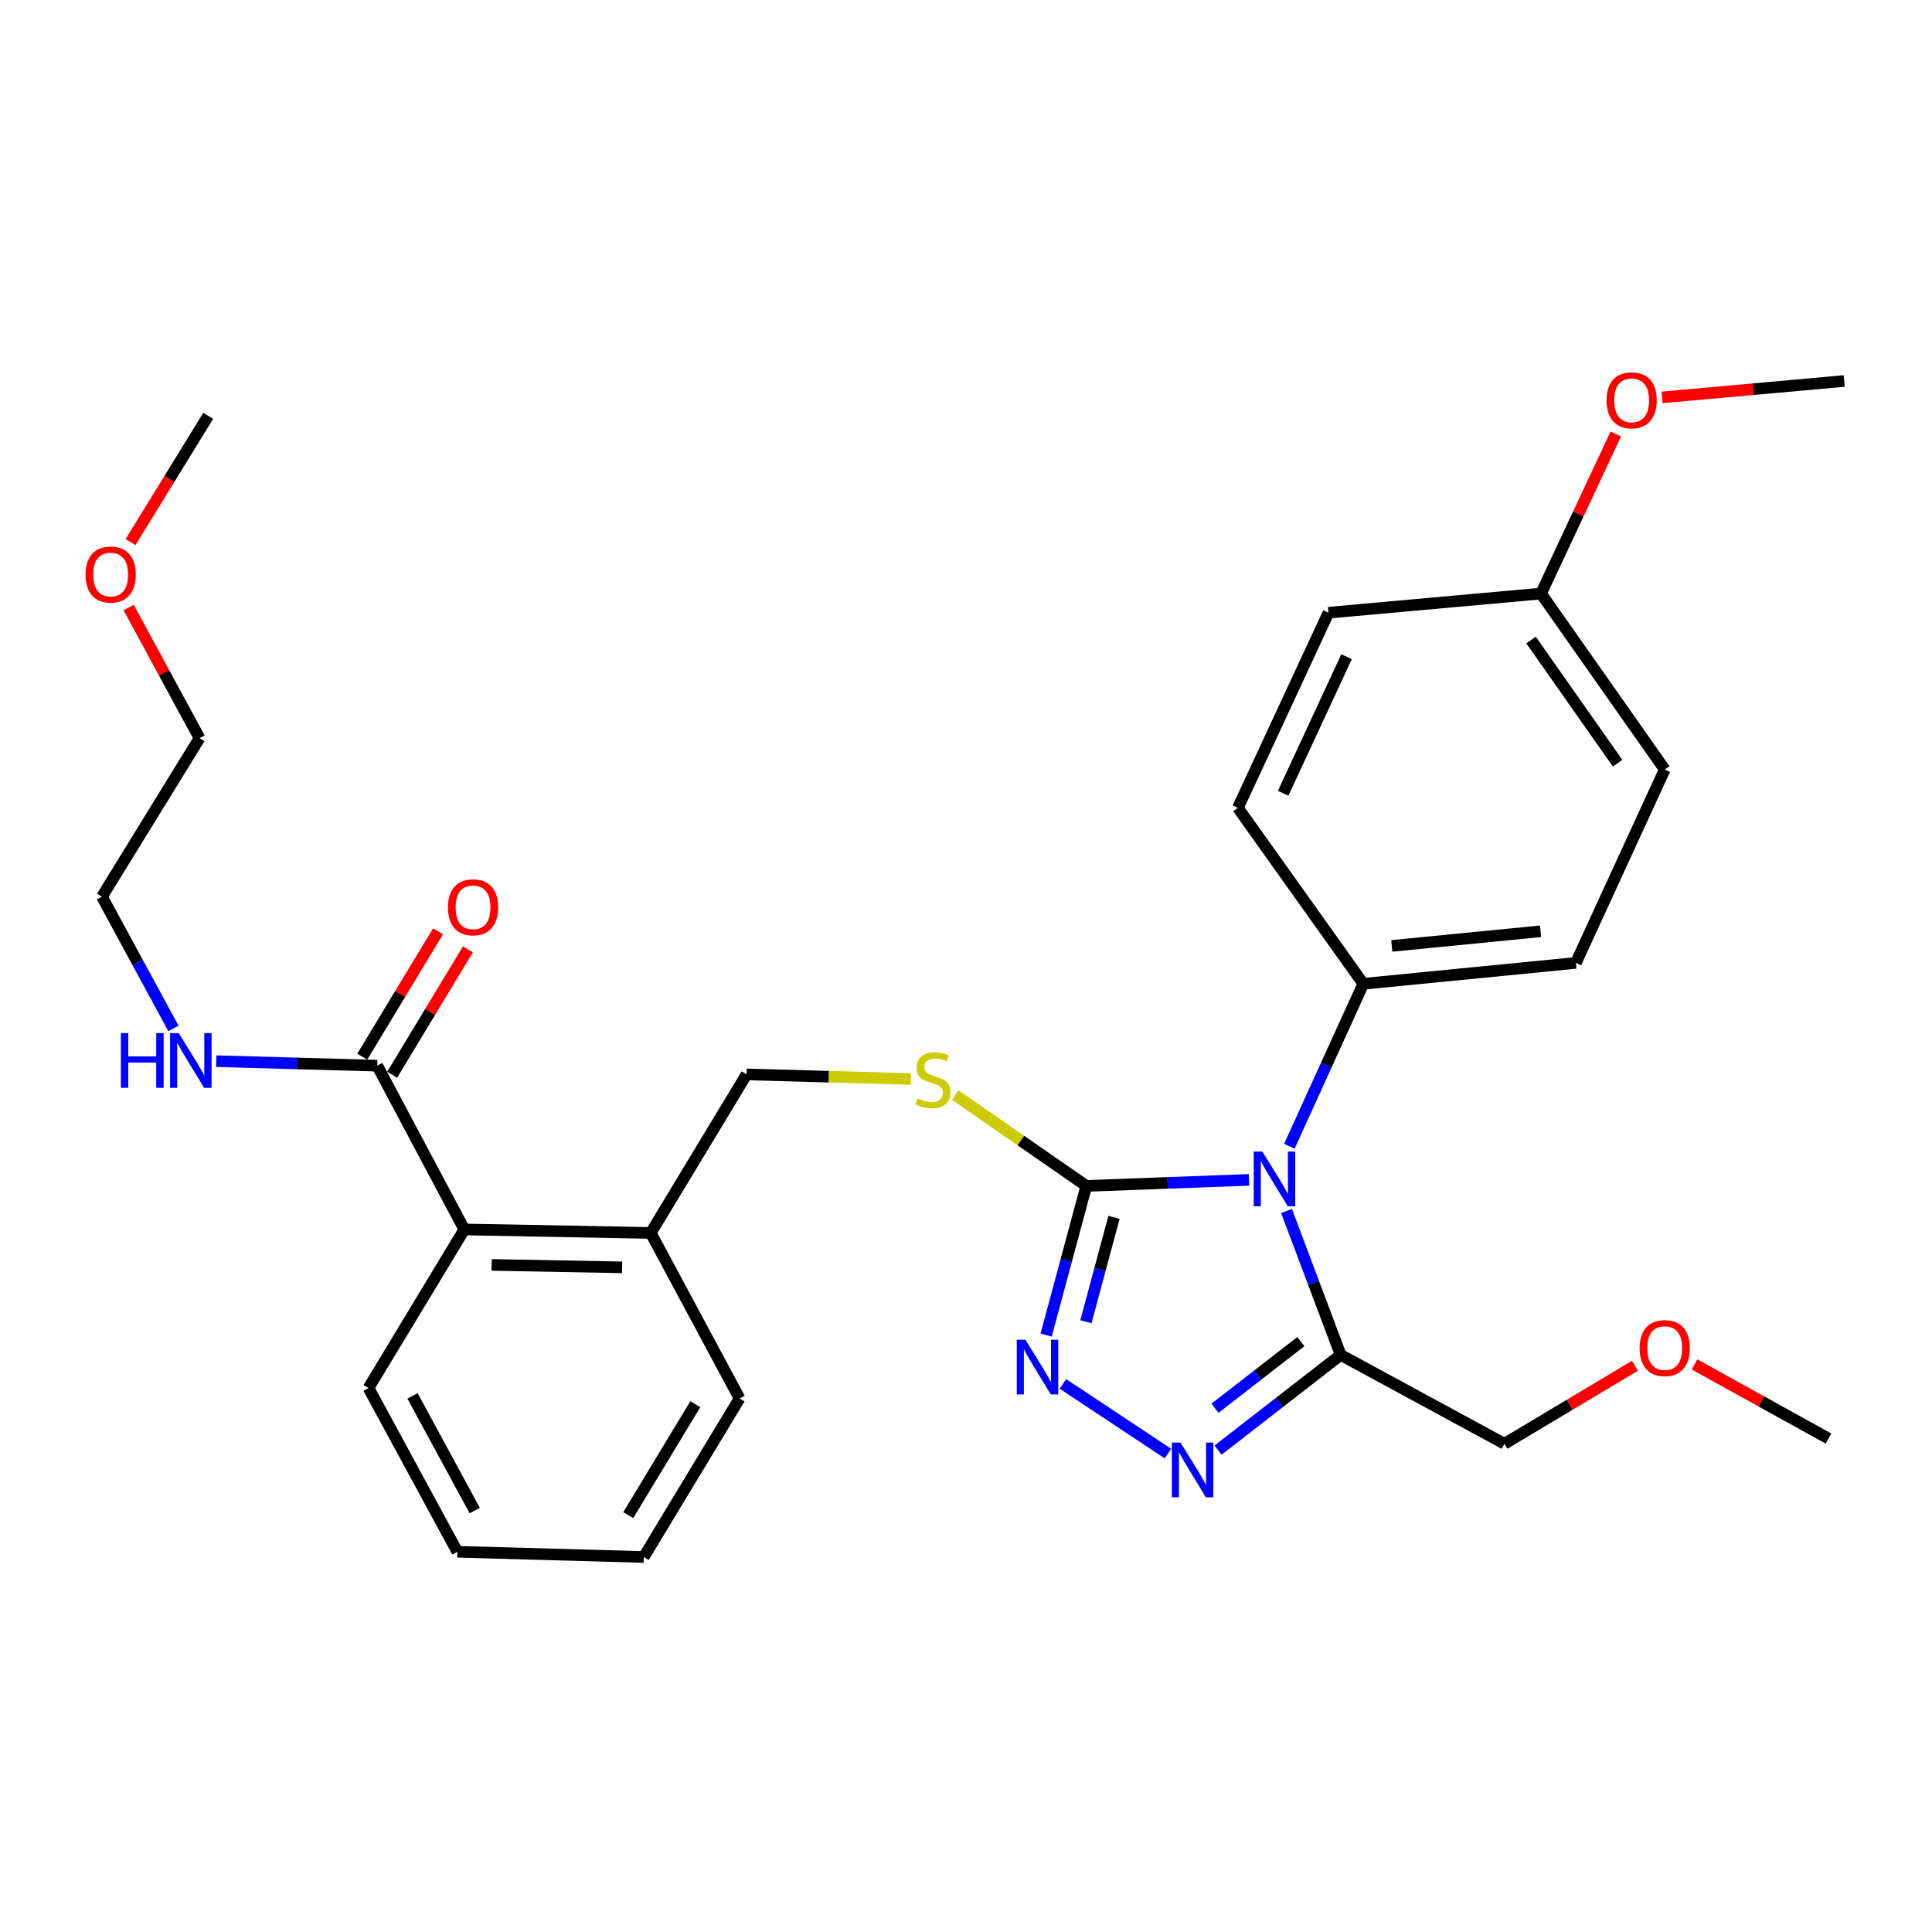 <?xml version='1.0' encoding='iso-8859-1'?>
<svg version='1.1' baseProfile='full'
              xmlns='http://www.w3.org/2000/svg'
                      xmlns:rdkit='http://www.rdkit.org/xml'
                      xmlns:xlink='http://www.w3.org/1999/xlink'
                  xml:space='preserve'
width='1000px' height='1000px' viewBox='0 0 1000 1000'>
<!-- END OF HEADER -->
<rect style='opacity:1.0;fill:#FFFFFF;stroke:none' width='1000' height='1000' x='0' y='0'> </rect>
<path class='bond-0' d='M 226.738,482.025 L 207.125,514.474' style='fill:none;fill-rule:evenodd;stroke:#FF0000;stroke-width:6px;stroke-linecap:butt;stroke-linejoin:miter;stroke-opacity:1' />
<path class='bond-0' d='M 207.125,514.474 L 187.513,546.923' style='fill:none;fill-rule:evenodd;stroke:#000000;stroke-width:6px;stroke-linecap:butt;stroke-linejoin:miter;stroke-opacity:1' />
<path class='bond-0' d='M 242.21,491.376 L 222.597,523.825' style='fill:none;fill-rule:evenodd;stroke:#FF0000;stroke-width:6px;stroke-linecap:butt;stroke-linejoin:miter;stroke-opacity:1' />
<path class='bond-0' d='M 222.597,523.825 L 202.985,556.274' style='fill:none;fill-rule:evenodd;stroke:#000000;stroke-width:6px;stroke-linecap:butt;stroke-linejoin:miter;stroke-opacity:1' />
<path class='bond-1' d='M 195.249,551.599 L 153.586,550.432' style='fill:none;fill-rule:evenodd;stroke:#000000;stroke-width:6px;stroke-linecap:butt;stroke-linejoin:miter;stroke-opacity:1' />
<path class='bond-1' d='M 153.586,550.432 L 111.924,549.265' style='fill:none;fill-rule:evenodd;stroke:#0000FF;stroke-width:6px;stroke-linecap:butt;stroke-linejoin:miter;stroke-opacity:1' />
<path class='bond-2' d='M 195.249,551.599 L 240.334,636.366' style='fill:none;fill-rule:evenodd;stroke:#000000;stroke-width:6px;stroke-linecap:butt;stroke-linejoin:miter;stroke-opacity:1' />
<path class='bond-3' d='M 66.592,314.469 L 84.936,348.267' style='fill:none;fill-rule:evenodd;stroke:#FF0000;stroke-width:6px;stroke-linecap:butt;stroke-linejoin:miter;stroke-opacity:1' />
<path class='bond-3' d='M 84.936,348.267 L 103.281,382.065' style='fill:none;fill-rule:evenodd;stroke:#000000;stroke-width:6px;stroke-linecap:butt;stroke-linejoin:miter;stroke-opacity:1' />
<path class='bond-4' d='M 67.567,280.569 L 87.668,247.906' style='fill:none;fill-rule:evenodd;stroke:#FF0000;stroke-width:6px;stroke-linecap:butt;stroke-linejoin:miter;stroke-opacity:1' />
<path class='bond-4' d='M 87.668,247.906 L 107.77,215.243' style='fill:none;fill-rule:evenodd;stroke:#000000;stroke-width:6px;stroke-linecap:butt;stroke-linejoin:miter;stroke-opacity:1' />
<path class='bond-5' d='M 89.777,532.326 L 71.269,498.228' style='fill:none;fill-rule:evenodd;stroke:#0000FF;stroke-width:6px;stroke-linecap:butt;stroke-linejoin:miter;stroke-opacity:1' />
<path class='bond-5' d='M 71.269,498.228 L 52.762,464.13' style='fill:none;fill-rule:evenodd;stroke:#000000;stroke-width:6px;stroke-linecap:butt;stroke-linejoin:miter;stroke-opacity:1' />
<path class='bond-6' d='M 52.762,464.13 L 103.281,382.065' style='fill:none;fill-rule:evenodd;stroke:#000000;stroke-width:6px;stroke-linecap:butt;stroke-linejoin:miter;stroke-opacity:1' />
<path class='bond-7' d='M 646.483,610.701 L 604.375,612.265' style='fill:none;fill-rule:evenodd;stroke:#0000FF;stroke-width:6px;stroke-linecap:butt;stroke-linejoin:miter;stroke-opacity:1' />
<path class='bond-7' d='M 604.375,612.265 L 562.267,613.828' style='fill:none;fill-rule:evenodd;stroke:#000000;stroke-width:6px;stroke-linecap:butt;stroke-linejoin:miter;stroke-opacity:1' />
<path class='bond-8' d='M 665.902,626.805 L 679.915,664.051' style='fill:none;fill-rule:evenodd;stroke:#0000FF;stroke-width:6px;stroke-linecap:butt;stroke-linejoin:miter;stroke-opacity:1' />
<path class='bond-8' d='M 679.915,664.051 L 693.927,701.297' style='fill:none;fill-rule:evenodd;stroke:#000000;stroke-width:6px;stroke-linecap:butt;stroke-linejoin:miter;stroke-opacity:1' />
<path class='bond-9' d='M 667.37,593.278 L 686.509,551.247' style='fill:none;fill-rule:evenodd;stroke:#0000FF;stroke-width:6px;stroke-linecap:butt;stroke-linejoin:miter;stroke-opacity:1' />
<path class='bond-9' d='M 686.509,551.247 L 705.648,509.215' style='fill:none;fill-rule:evenodd;stroke:#000000;stroke-width:6px;stroke-linecap:butt;stroke-linejoin:miter;stroke-opacity:1' />
<path class='bond-10' d='M 562.267,613.828 L 551.876,652.422' style='fill:none;fill-rule:evenodd;stroke:#000000;stroke-width:6px;stroke-linecap:butt;stroke-linejoin:miter;stroke-opacity:1' />
<path class='bond-10' d='M 551.876,652.422 L 541.484,691.016' style='fill:none;fill-rule:evenodd;stroke:#0000FF;stroke-width:6px;stroke-linecap:butt;stroke-linejoin:miter;stroke-opacity:1' />
<path class='bond-10' d='M 576.607,630.106 L 569.333,657.122' style='fill:none;fill-rule:evenodd;stroke:#000000;stroke-width:6px;stroke-linecap:butt;stroke-linejoin:miter;stroke-opacity:1' />
<path class='bond-10' d='M 569.333,657.122 L 562.058,684.138' style='fill:none;fill-rule:evenodd;stroke:#0000FF;stroke-width:6px;stroke-linecap:butt;stroke-linejoin:miter;stroke-opacity:1' />
<path class='bond-11' d='M 562.267,613.828 L 528.338,590.303' style='fill:none;fill-rule:evenodd;stroke:#000000;stroke-width:6px;stroke-linecap:butt;stroke-linejoin:miter;stroke-opacity:1' />
<path class='bond-11' d='M 528.338,590.303 L 494.408,566.779' style='fill:none;fill-rule:evenodd;stroke:#CCCC00;stroke-width:6px;stroke-linecap:butt;stroke-linejoin:miter;stroke-opacity:1' />
<path class='bond-12' d='M 550.166,716.321 L 604.523,752.359' style='fill:none;fill-rule:evenodd;stroke:#0000FF;stroke-width:6px;stroke-linecap:butt;stroke-linejoin:miter;stroke-opacity:1' />
<path class='bond-13' d='M 630.442,750.591 L 662.185,725.944' style='fill:none;fill-rule:evenodd;stroke:#0000FF;stroke-width:6px;stroke-linecap:butt;stroke-linejoin:miter;stroke-opacity:1' />
<path class='bond-13' d='M 662.185,725.944 L 693.927,701.297' style='fill:none;fill-rule:evenodd;stroke:#000000;stroke-width:6px;stroke-linecap:butt;stroke-linejoin:miter;stroke-opacity:1' />
<path class='bond-13' d='M 628.877,728.918 L 651.097,711.665' style='fill:none;fill-rule:evenodd;stroke:#0000FF;stroke-width:6px;stroke-linecap:butt;stroke-linejoin:miter;stroke-opacity:1' />
<path class='bond-13' d='M 651.097,711.665 L 673.317,694.412' style='fill:none;fill-rule:evenodd;stroke:#000000;stroke-width:6px;stroke-linecap:butt;stroke-linejoin:miter;stroke-opacity:1' />
<path class='bond-14' d='M 693.927,701.297 L 778.694,747.286' style='fill:none;fill-rule:evenodd;stroke:#000000;stroke-width:6px;stroke-linecap:butt;stroke-linejoin:miter;stroke-opacity:1' />
<path class='bond-15' d='M 471.421,558.488 L 428.924,557.298' style='fill:none;fill-rule:evenodd;stroke:#CCCC00;stroke-width:6px;stroke-linecap:butt;stroke-linejoin:miter;stroke-opacity:1' />
<path class='bond-15' d='M 428.924,557.298 L 386.426,556.108' style='fill:none;fill-rule:evenodd;stroke:#000000;stroke-width:6px;stroke-linecap:butt;stroke-linejoin:miter;stroke-opacity:1' />
<path class='bond-16' d='M 190.739,718.431 L 236.728,803.198' style='fill:none;fill-rule:evenodd;stroke:#000000;stroke-width:6px;stroke-linecap:butt;stroke-linejoin:miter;stroke-opacity:1' />
<path class='bond-16' d='M 213.528,722.525 L 245.72,781.862' style='fill:none;fill-rule:evenodd;stroke:#000000;stroke-width:6px;stroke-linecap:butt;stroke-linejoin:miter;stroke-opacity:1' />
<path class='bond-17' d='M 190.739,718.431 L 240.334,636.366' style='fill:none;fill-rule:evenodd;stroke:#000000;stroke-width:6px;stroke-linecap:butt;stroke-linejoin:miter;stroke-opacity:1' />
<path class='bond-18' d='M 386.426,556.108 L 336.822,638.173' style='fill:none;fill-rule:evenodd;stroke:#000000;stroke-width:6px;stroke-linecap:butt;stroke-linejoin:miter;stroke-opacity:1' />
<path class='bond-19' d='M 236.728,803.198 L 333.216,805.899' style='fill:none;fill-rule:evenodd;stroke:#000000;stroke-width:6px;stroke-linecap:butt;stroke-linejoin:miter;stroke-opacity:1' />
<path class='bond-20' d='M 333.216,805.899 L 382.811,723.844' style='fill:none;fill-rule:evenodd;stroke:#000000;stroke-width:6px;stroke-linecap:butt;stroke-linejoin:miter;stroke-opacity:1' />
<path class='bond-20' d='M 325.183,784.24 L 359.9,726.801' style='fill:none;fill-rule:evenodd;stroke:#000000;stroke-width:6px;stroke-linecap:butt;stroke-linejoin:miter;stroke-opacity:1' />
<path class='bond-21' d='M 861.663,398.295 L 797.636,307.221' style='fill:none;fill-rule:evenodd;stroke:#000000;stroke-width:6px;stroke-linecap:butt;stroke-linejoin:miter;stroke-opacity:1' />
<path class='bond-21' d='M 837.27,395.031 L 792.451,331.279' style='fill:none;fill-rule:evenodd;stroke:#000000;stroke-width:6px;stroke-linecap:butt;stroke-linejoin:miter;stroke-opacity:1' />
<path class='bond-22' d='M 861.663,398.295 L 815.664,498.398' style='fill:none;fill-rule:evenodd;stroke:#000000;stroke-width:6px;stroke-linecap:butt;stroke-linejoin:miter;stroke-opacity:1' />
<path class='bond-23' d='M 797.636,307.221 L 687.62,317.134' style='fill:none;fill-rule:evenodd;stroke:#000000;stroke-width:6px;stroke-linecap:butt;stroke-linejoin:miter;stroke-opacity:1' />
<path class='bond-24' d='M 797.636,307.221 L 816.978,265.931' style='fill:none;fill-rule:evenodd;stroke:#000000;stroke-width:6px;stroke-linecap:butt;stroke-linejoin:miter;stroke-opacity:1' />
<path class='bond-24' d='M 816.978,265.931 L 836.32,224.641' style='fill:none;fill-rule:evenodd;stroke:#FF0000;stroke-width:6px;stroke-linecap:butt;stroke-linejoin:miter;stroke-opacity:1' />
<path class='bond-25' d='M 846.247,706.906 L 812.471,727.096' style='fill:none;fill-rule:evenodd;stroke:#FF0000;stroke-width:6px;stroke-linecap:butt;stroke-linejoin:miter;stroke-opacity:1' />
<path class='bond-25' d='M 812.471,727.096 L 778.694,747.286' style='fill:none;fill-rule:evenodd;stroke:#000000;stroke-width:6px;stroke-linecap:butt;stroke-linejoin:miter;stroke-opacity:1' />
<path class='bond-26' d='M 877.085,706.224 L 911.748,725.404' style='fill:none;fill-rule:evenodd;stroke:#FF0000;stroke-width:6px;stroke-linecap:butt;stroke-linejoin:miter;stroke-opacity:1' />
<path class='bond-26' d='M 911.748,725.404 L 946.41,744.584' style='fill:none;fill-rule:evenodd;stroke:#000000;stroke-width:6px;stroke-linecap:butt;stroke-linejoin:miter;stroke-opacity:1' />
<path class='bond-27' d='M 687.62,317.134 L 640.727,418.141' style='fill:none;fill-rule:evenodd;stroke:#000000;stroke-width:6px;stroke-linecap:butt;stroke-linejoin:miter;stroke-opacity:1' />
<path class='bond-27' d='M 696.983,339.897 L 664.158,410.602' style='fill:none;fill-rule:evenodd;stroke:#000000;stroke-width:6px;stroke-linecap:butt;stroke-linejoin:miter;stroke-opacity:1' />
<path class='bond-28' d='M 640.727,418.141 L 705.648,509.215' style='fill:none;fill-rule:evenodd;stroke:#000000;stroke-width:6px;stroke-linecap:butt;stroke-linejoin:miter;stroke-opacity:1' />
<path class='bond-29' d='M 705.648,509.215 L 815.664,498.398' style='fill:none;fill-rule:evenodd;stroke:#000000;stroke-width:6px;stroke-linecap:butt;stroke-linejoin:miter;stroke-opacity:1' />
<path class='bond-29' d='M 720.382,489.601 L 797.393,482.029' style='fill:none;fill-rule:evenodd;stroke:#000000;stroke-width:6px;stroke-linecap:butt;stroke-linejoin:miter;stroke-opacity:1' />
<path class='bond-30' d='M 860.291,205.697 L 907.418,201.451' style='fill:none;fill-rule:evenodd;stroke:#FF0000;stroke-width:6px;stroke-linecap:butt;stroke-linejoin:miter;stroke-opacity:1' />
<path class='bond-30' d='M 907.418,201.451 L 954.545,197.205' style='fill:none;fill-rule:evenodd;stroke:#000000;stroke-width:6px;stroke-linecap:butt;stroke-linejoin:miter;stroke-opacity:1' />
<path class='bond-31' d='M 382.811,723.844 L 336.822,638.173' style='fill:none;fill-rule:evenodd;stroke:#000000;stroke-width:6px;stroke-linecap:butt;stroke-linejoin:miter;stroke-opacity:1' />
<path class='bond-32' d='M 336.822,638.173 L 240.334,636.366' style='fill:none;fill-rule:evenodd;stroke:#000000;stroke-width:6px;stroke-linecap:butt;stroke-linejoin:miter;stroke-opacity:1' />
<path class='bond-32' d='M 322.01,655.977 L 254.468,654.712' style='fill:none;fill-rule:evenodd;stroke:#000000;stroke-width:6px;stroke-linecap:butt;stroke-linejoin:miter;stroke-opacity:1' />
<path  class='atom-0' d='M 231.843 469.623
Q 231.843 462.823, 235.203 459.023
Q 238.563 455.223, 244.843 455.223
Q 251.123 455.223, 254.483 459.023
Q 257.843 462.823, 257.843 469.623
Q 257.843 476.503, 254.443 480.423
Q 251.043 484.303, 244.843 484.303
Q 238.603 484.303, 235.203 480.423
Q 231.843 476.543, 231.843 469.623
M 244.843 481.103
Q 249.163 481.103, 251.483 478.223
Q 253.843 475.303, 253.843 469.623
Q 253.843 464.063, 251.483 461.263
Q 249.163 458.423, 244.843 458.423
Q 240.523 458.423, 238.163 461.223
Q 235.843 464.023, 235.843 469.623
Q 235.843 475.343, 238.163 478.223
Q 240.523 481.103, 244.843 481.103
' fill='#FF0000'/>
<path  class='atom-2' d='M 44.272 297.378
Q 44.272 290.578, 47.632 286.778
Q 50.992 282.978, 57.272 282.978
Q 63.551 282.978, 66.912 286.778
Q 70.272 290.578, 70.272 297.378
Q 70.272 304.258, 66.871 308.178
Q 63.471 312.058, 57.272 312.058
Q 51.032 312.058, 47.632 308.178
Q 44.272 304.298, 44.272 297.378
M 57.272 308.858
Q 61.592 308.858, 63.911 305.978
Q 66.272 303.058, 66.272 297.378
Q 66.272 291.818, 63.911 289.018
Q 61.592 286.178, 57.272 286.178
Q 52.952 286.178, 50.592 288.978
Q 48.272 291.778, 48.272 297.378
Q 48.272 303.098, 50.592 305.978
Q 52.952 308.858, 57.272 308.858
' fill='#FF0000'/>
<path  class='atom-3' d='M 62.551 534.737
L 66.391 534.737
L 66.391 546.777
L 80.871 546.777
L 80.871 534.737
L 84.711 534.737
L 84.711 563.057
L 80.871 563.057
L 80.871 549.977
L 66.391 549.977
L 66.391 563.057
L 62.551 563.057
L 62.551 534.737
' fill='#0000FF'/>
<path  class='atom-3' d='M 92.511 534.737
L 101.791 549.737
Q 102.711 551.217, 104.191 553.897
Q 105.671 556.577, 105.751 556.737
L 105.751 534.737
L 109.511 534.737
L 109.511 563.057
L 105.631 563.057
L 95.671 546.657
Q 94.511 544.737, 93.271 542.537
Q 92.071 540.337, 91.711 539.657
L 91.711 563.057
L 88.031 563.057
L 88.031 534.737
L 92.511 534.737
' fill='#0000FF'/>
<path  class='atom-5' d='M 653.399 596.052
L 662.679 611.052
Q 663.599 612.532, 665.079 615.212
Q 666.559 617.892, 666.639 618.052
L 666.639 596.052
L 670.399 596.052
L 670.399 624.372
L 666.519 624.372
L 656.559 607.972
Q 655.399 606.052, 654.159 603.852
Q 652.959 601.652, 652.599 600.972
L 652.599 624.372
L 648.919 624.372
L 648.919 596.052
L 653.399 596.052
' fill='#0000FF'/>
<path  class='atom-7' d='M 530.758 693.444
L 540.038 708.444
Q 540.958 709.924, 542.438 712.604
Q 543.918 715.284, 543.998 715.444
L 543.998 693.444
L 547.758 693.444
L 547.758 721.764
L 543.878 721.764
L 533.918 705.364
Q 532.758 703.444, 531.518 701.244
Q 530.318 699.044, 529.958 698.364
L 529.958 721.764
L 526.278 721.764
L 526.278 693.444
L 530.758 693.444
' fill='#0000FF'/>
<path  class='atom-8' d='M 611.016 746.654
L 620.296 761.654
Q 621.216 763.134, 622.696 765.814
Q 624.176 768.494, 624.256 768.654
L 624.256 746.654
L 628.016 746.654
L 628.016 774.974
L 624.136 774.974
L 614.176 758.574
Q 613.016 756.654, 611.776 754.454
Q 610.576 752.254, 610.216 751.574
L 610.216 774.974
L 606.536 774.974
L 606.536 746.654
L 611.016 746.654
' fill='#0000FF'/>
<path  class='atom-10' d='M 474.914 568.53
Q 475.234 568.65, 476.554 569.21
Q 477.874 569.77, 479.314 570.13
Q 480.794 570.45, 482.234 570.45
Q 484.914 570.45, 486.474 569.17
Q 488.034 567.85, 488.034 565.57
Q 488.034 564.01, 487.234 563.05
Q 486.474 562.09, 485.274 561.57
Q 484.074 561.05, 482.074 560.45
Q 479.554 559.69, 478.034 558.97
Q 476.554 558.25, 475.474 556.73
Q 474.434 555.21, 474.434 552.65
Q 474.434 549.09, 476.834 546.89
Q 479.274 544.69, 484.074 544.69
Q 487.354 544.69, 491.074 546.25
L 490.154 549.33
Q 486.754 547.93, 484.194 547.93
Q 481.434 547.93, 479.914 549.09
Q 478.394 550.21, 478.434 552.17
Q 478.434 553.69, 479.194 554.61
Q 479.994 555.53, 481.114 556.05
Q 482.274 556.57, 484.194 557.17
Q 486.754 557.97, 488.274 558.77
Q 489.794 559.57, 490.874 561.21
Q 491.994 562.81, 491.994 565.57
Q 491.994 569.49, 489.354 571.61
Q 486.754 573.69, 482.394 573.69
Q 479.874 573.69, 477.954 573.13
Q 476.074 572.61, 473.834 571.69
L 474.914 568.53
' fill='#CCCC00'/>
<path  class='atom-17' d='M 848.663 697.771
Q 848.663 690.971, 852.023 687.171
Q 855.383 683.371, 861.663 683.371
Q 867.943 683.371, 871.303 687.171
Q 874.663 690.971, 874.663 697.771
Q 874.663 704.651, 871.263 708.571
Q 867.863 712.451, 861.663 712.451
Q 855.423 712.451, 852.023 708.571
Q 848.663 704.691, 848.663 697.771
M 861.663 709.251
Q 865.983 709.251, 868.303 706.371
Q 870.663 703.451, 870.663 697.771
Q 870.663 692.211, 868.303 689.411
Q 865.983 686.571, 861.663 686.571
Q 857.343 686.571, 854.983 689.371
Q 852.663 692.171, 852.663 697.771
Q 852.663 703.491, 854.983 706.371
Q 857.343 709.251, 861.663 709.251
' fill='#FF0000'/>
<path  class='atom-24' d='M 831.529 207.197
Q 831.529 200.397, 834.889 196.597
Q 838.249 192.797, 844.529 192.797
Q 850.809 192.797, 854.169 196.597
Q 857.529 200.397, 857.529 207.197
Q 857.529 214.077, 854.129 217.997
Q 850.729 221.877, 844.529 221.877
Q 838.289 221.877, 834.889 217.997
Q 831.529 214.117, 831.529 207.197
M 844.529 218.677
Q 848.849 218.677, 851.169 215.797
Q 853.529 212.877, 853.529 207.197
Q 853.529 201.637, 851.169 198.837
Q 848.849 195.997, 844.529 195.997
Q 840.209 195.997, 837.849 198.797
Q 835.529 201.597, 835.529 207.197
Q 835.529 212.917, 837.849 215.797
Q 840.209 218.677, 844.529 218.677
' fill='#FF0000'/>
</svg>
